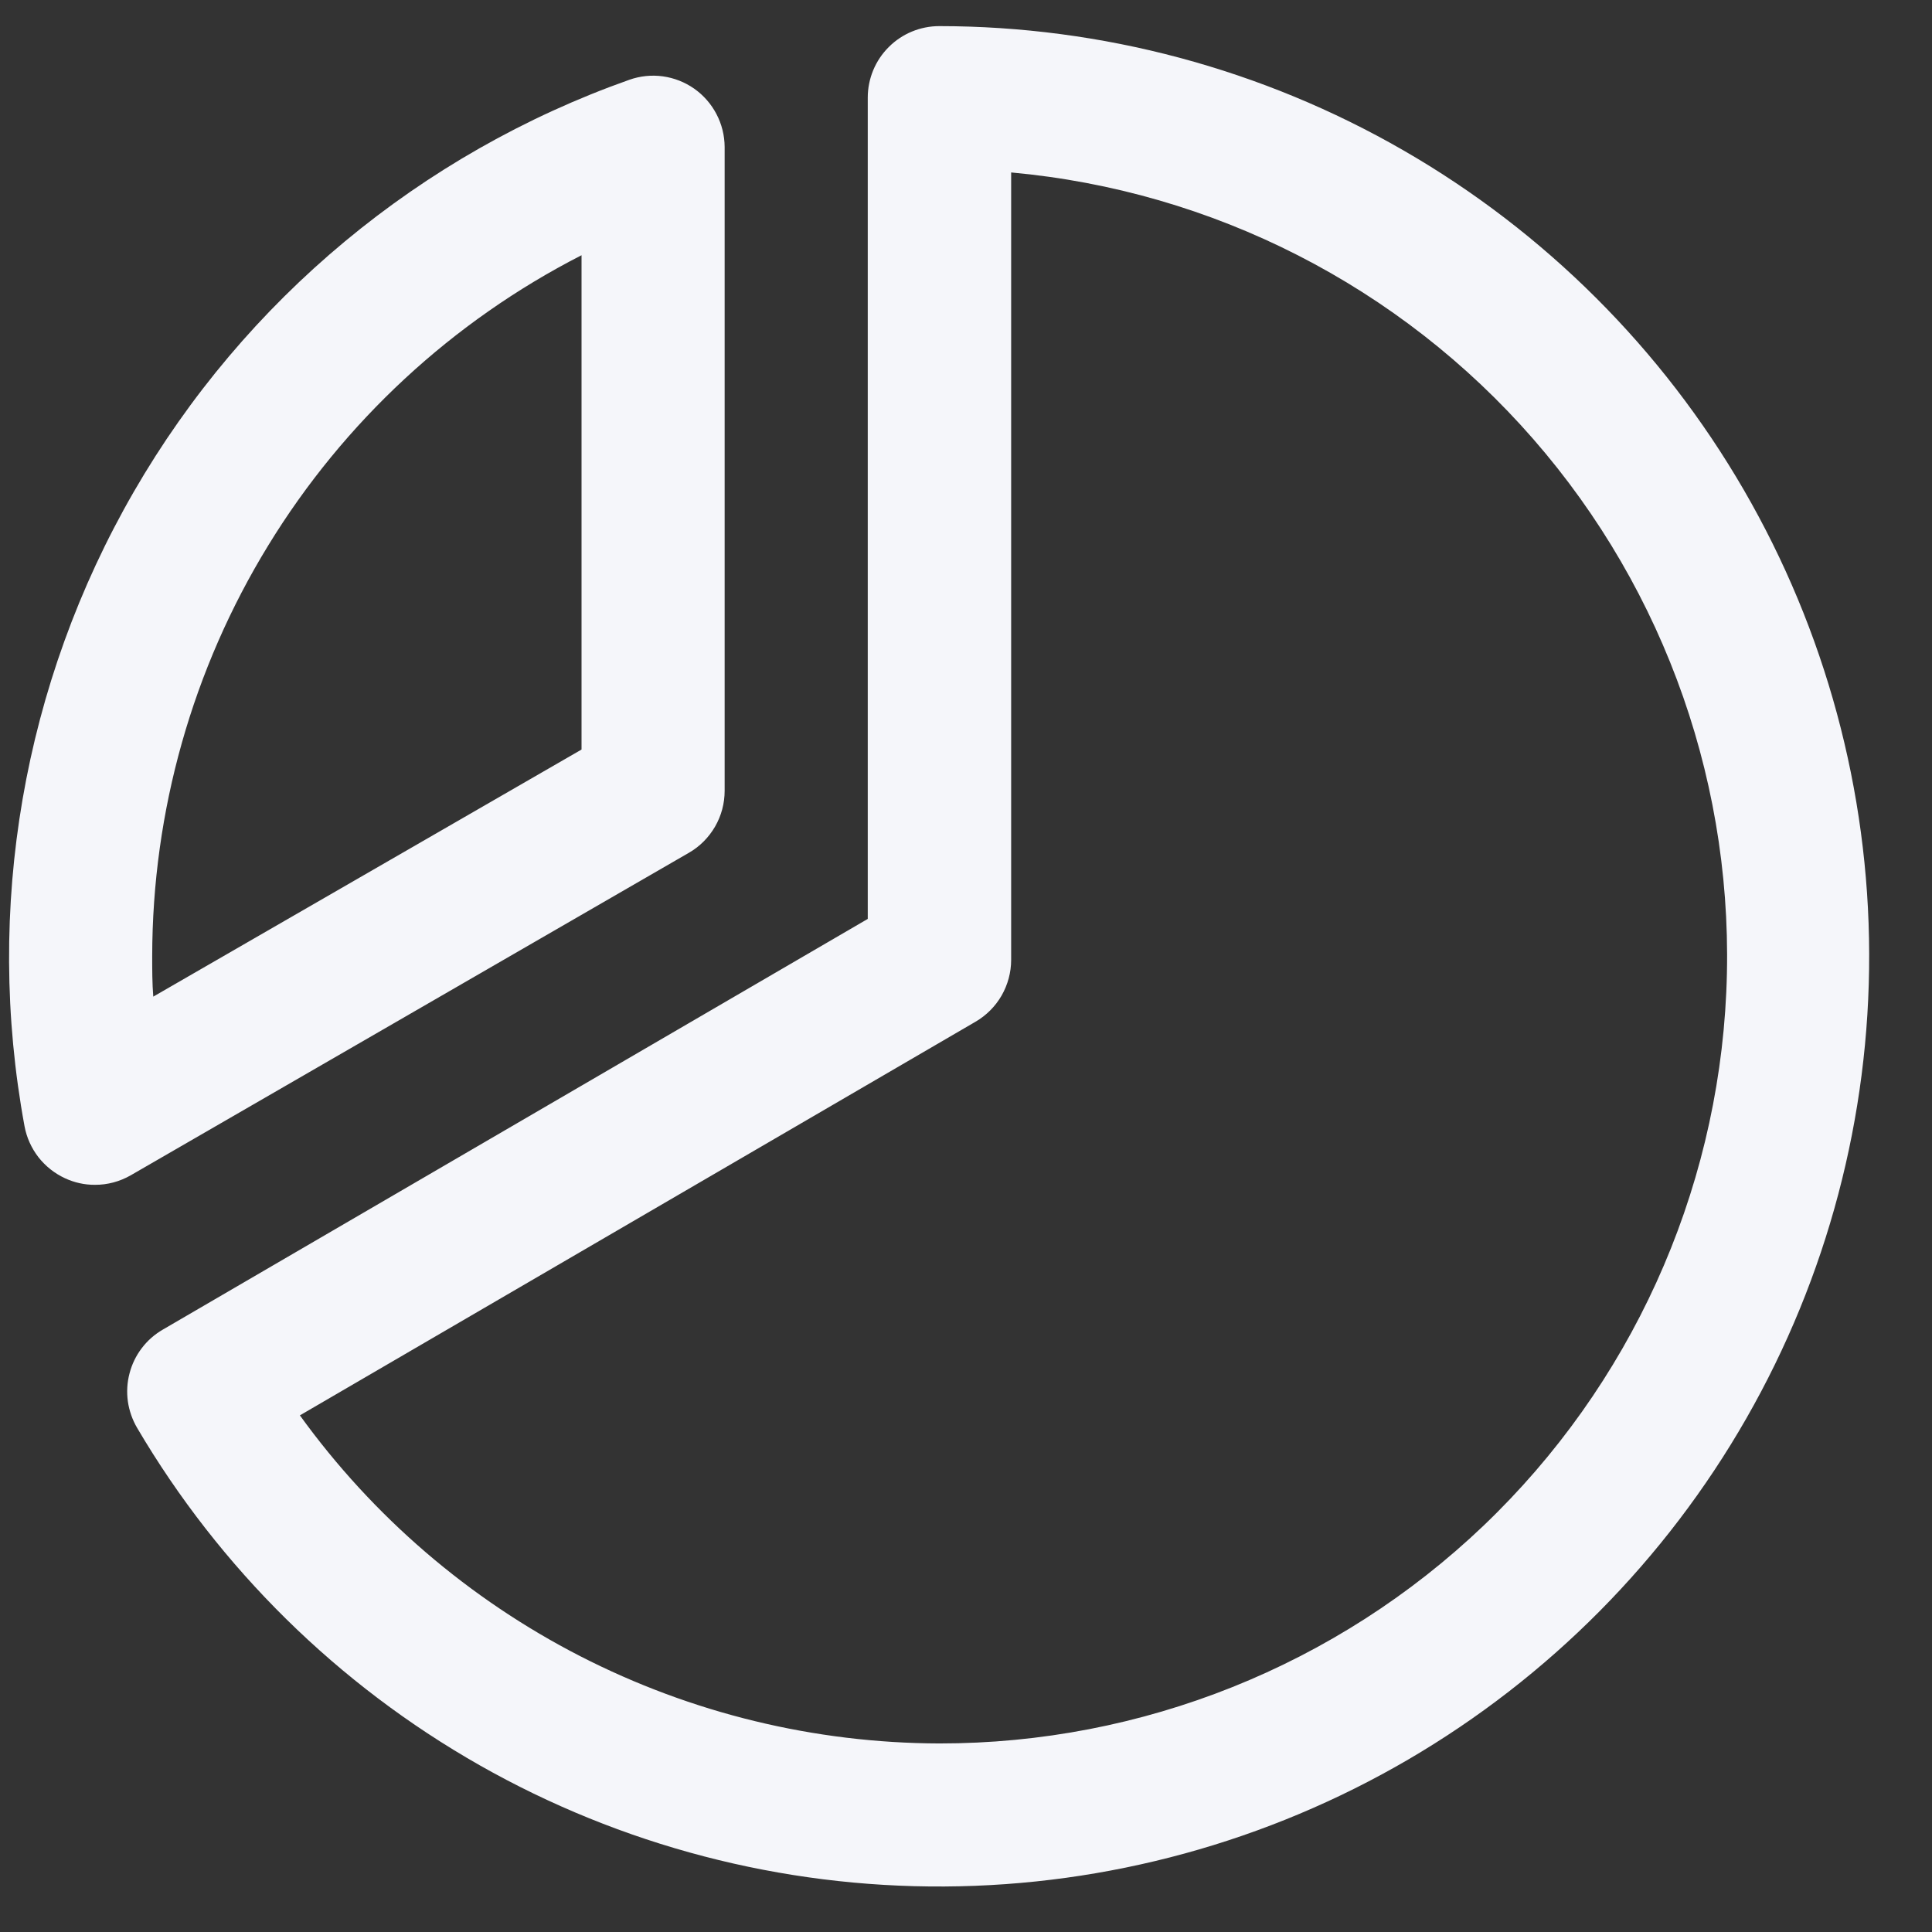 <svg width="27" height="27" viewBox="0 0 27 27" fill="none" xmlns="http://www.w3.org/2000/svg">
<rect x="0" y="0" width="27" height="27" fill="#333333" stroke="none"/>
<g id="Group">
<path id="Vector" d="M9.627 11.918C9.779 11.831 9.905 11.704 9.993 11.552C10.081 11.4 10.127 11.228 10.127 11.052V2.052C10.126 1.893 10.087 1.736 10.013 1.595C9.939 1.453 9.833 1.332 9.703 1.24C9.572 1.148 9.422 1.089 9.264 1.067C9.106 1.045 8.945 1.062 8.795 1.115C5.876 2.148 3.421 4.188 1.872 6.869C0.323 9.55 -0.219 12.695 0.343 15.74C0.372 15.897 0.439 16.045 0.537 16.172C0.636 16.298 0.763 16.399 0.908 16.466C1.039 16.527 1.182 16.559 1.327 16.558C1.503 16.559 1.675 16.512 1.827 16.425L9.627 11.918ZM8.127 3.567V10.475L2.142 13.928C2.127 13.74 2.127 13.55 2.127 13.365C2.129 11.338 2.69 9.35 3.749 7.622C4.807 5.893 6.322 4.49 8.127 3.567ZM13.127 0.365C12.862 0.365 12.607 0.47 12.42 0.658C12.232 0.845 12.127 1.1 12.127 1.365V12.842L2.276 18.581C2.162 18.647 2.061 18.735 1.981 18.841C1.901 18.946 1.843 19.066 1.81 19.194C1.776 19.322 1.769 19.455 1.787 19.586C1.806 19.716 1.85 19.842 1.917 19.956C3.072 21.919 4.722 23.544 6.702 24.669C8.682 25.793 10.923 26.378 13.2 26.364C15.477 26.351 17.711 25.739 19.678 24.591C21.644 23.442 23.275 21.798 24.406 19.821C25.537 17.845 26.129 15.605 26.122 13.328C26.116 11.051 25.511 8.815 24.369 6.845C23.227 4.875 21.587 3.239 19.614 2.102C17.642 0.965 15.404 0.366 13.127 0.365ZM13.127 24.365C11.381 24.36 9.662 23.942 8.108 23.145C6.555 22.348 5.213 21.195 4.191 19.78L13.631 14.28C13.783 14.192 13.909 14.066 13.997 13.914C14.084 13.762 14.131 13.59 14.131 13.415V2.41C16.951 2.666 19.564 4 21.426 6.134C23.288 8.268 24.255 11.038 24.125 13.867C23.996 16.696 22.78 19.366 20.732 21.322C18.683 23.277 15.959 24.367 13.127 24.365Z" fill="#F5F6FA"/>
</g>
</svg>
